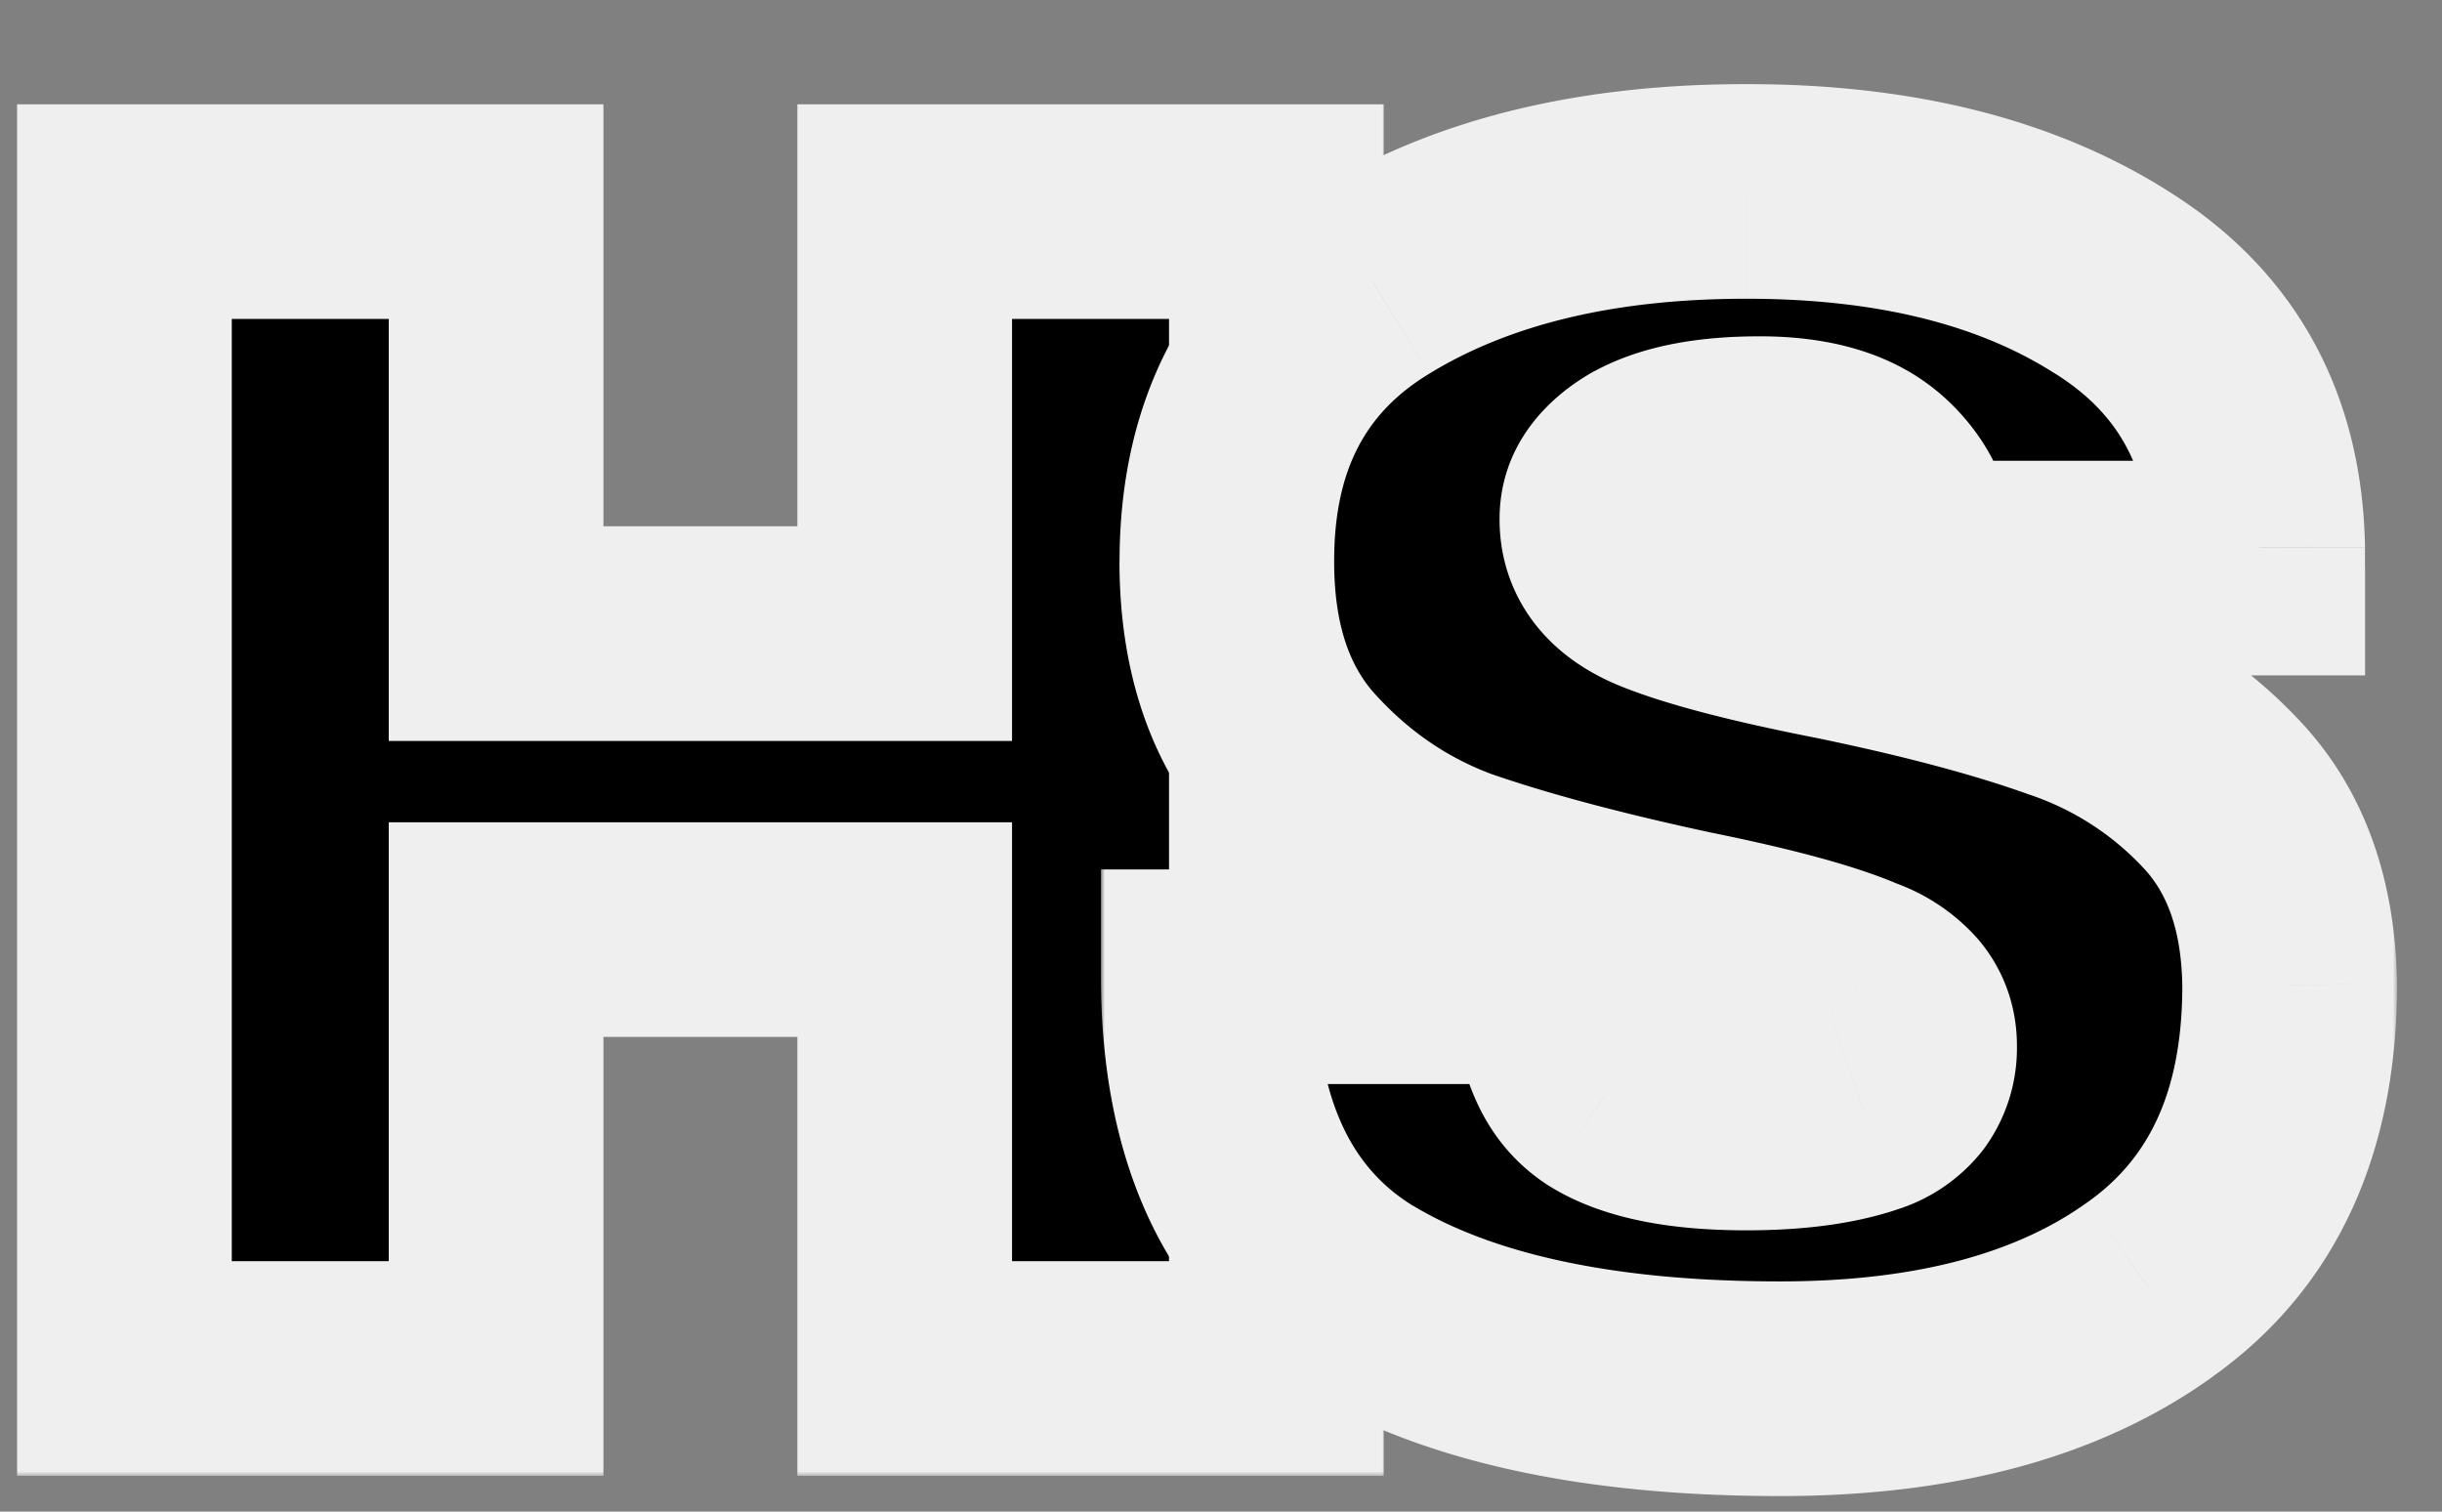 <svg fill="none" xmlns="http://www.w3.org/2000/svg" viewBox="0 0 273 169"><rect x="0" y="0" width="273" height="169" fill="#808080" stroke="none"/><mask id="a" maskUnits="userSpaceOnUse" x="1" y="11" width="154" height="154" fill="#000"><path fill="#fff" d="M1 11h154v154H1z"/><path d="M101.14 153v-49.07H55.46V153H13.91V23.66h41.55v47.18h45.68V23.66h41.55V153h-41.55Z"/></mask><path d="M101.14 153v-49.07H55.46V153H13.91V23.66h41.55v47.18h45.68V23.66h41.55V153h-41.55Z" fill="#000"/><path d="M101.14 153h-12v12h12v-12Zm0-49.07h12v-12h-12v12Zm-45.68 0v-12h-12v12h12Zm0 49.07v12h12v-12h-12Zm-41.55 0h-12v12h12v-12Zm0-129.34v-12h-12v12h12Zm41.55 0h12v-12h-12v12Zm0 47.18h-12v12h12v-12Zm45.68 0v12h12v-12h-12Zm0-47.18v-12h-12v12h12Zm41.55 0h12v-12h-12v12Zm0 129.34v12h12v-12h-12Zm-29.55 0v-49.07h-24V153h24Zm-12-61.07H55.46v24h45.68v-24Zm-57.68 12V153h24v-49.07h-24Zm12 37.07H13.91v24h41.55v-24Zm-29.55 12V23.66h-24V153h24Zm-12-117.34h41.55v-24H13.91v24Zm29.55-12v47.18h24V23.66h-24Zm12 59.18h45.68v-24H55.46v24Zm57.68-12V23.66h-24v47.18h24Zm-12-35.18h41.55v-24h-41.55v24Zm29.55-12V153h24V23.66h-24Zm12 117.34h-41.55v24h41.55v-24Z" fill="#EFEFEF" mask="url(#a)"/><mask id="b" maskUnits="userSpaceOnUse" x="123" y="9" width="145" height="159" fill="#000"><path fill="#fff" d="M123 9h145v159H123z"/><path d="M195.24 21.4c16.55 0 30.15 3.38 40.8 10.15 10.65 6.64 16.1 16.55 16.36 29.7v2.26h-38.92v-.75c0-3.76-1.38-6.9-4.14-9.4-2.75-2.5-6.95-3.76-12.6-3.76-5.5 0-9.77.81-12.78 2.44-2.88 1.63-4.32 3.64-4.32 6.02 0 3.38 2 5.9 6.02 7.52 4 1.63 10.46 3.32 19.36 5.08 10.4 2.13 18.92 4.38 25.57 6.76a42.76 42.76 0 0 1 17.67 11.28c5.01 5.27 7.58 12.41 7.7 21.44 0 15.29-5.2 26.63-15.6 34.02-10.27 7.4-24.06 11.1-41.36 11.1-20.18 0-35.9-3.39-47.18-10.16-11.16-6.76-16.74-18.73-16.74-35.9h39.3c0 6.51 1.69 10.9 5.07 13.16 3.39 2.13 8.65 3.2 15.8 3.2 5.26 0 9.58-.57 12.97-1.7 3.5-1.13 5.26-3.45 5.26-6.96 0-3.13-1.94-5.45-5.83-6.95-3.76-1.63-9.96-3.32-18.61-5.08-10.53-2.25-19.24-4.57-26.13-6.95a44.92 44.92 0 0 1-18.05-12.22c-5.14-5.64-7.7-13.29-7.7-22.94 0-14.16 5.44-24.57 16.35-31.2 11.03-6.78 24.94-10.16 41.73-10.16Z"/></mask><path d="M195.24 21.4c16.55 0 30.15 3.38 40.8 10.15 10.65 6.64 16.1 16.55 16.36 29.7v2.26h-38.92v-.75c0-3.76-1.38-6.9-4.14-9.4-2.75-2.5-6.95-3.76-12.6-3.76-5.5 0-9.77.81-12.78 2.44-2.88 1.63-4.32 3.64-4.32 6.02 0 3.38 2 5.9 6.02 7.52 4 1.63 10.46 3.32 19.36 5.08 10.4 2.13 18.92 4.38 25.57 6.76a42.76 42.76 0 0 1 17.67 11.28c5.01 5.27 7.58 12.41 7.7 21.44 0 15.29-5.2 26.63-15.6 34.02-10.27 7.4-24.06 11.1-41.36 11.1-20.18 0-35.9-3.39-47.18-10.16-11.16-6.76-16.74-18.73-16.74-35.9h39.3c0 6.51 1.69 10.9 5.07 13.16 3.39 2.13 8.65 3.2 15.8 3.2 5.26 0 9.58-.57 12.97-1.7 3.5-1.13 5.26-3.45 5.26-6.96 0-3.13-1.94-5.45-5.83-6.95-3.76-1.63-9.96-3.32-18.61-5.08-10.53-2.25-19.24-4.57-26.13-6.95a44.92 44.92 0 0 1-18.05-12.22c-5.14-5.64-7.7-13.29-7.7-22.94 0-14.16 5.44-24.57 16.35-31.2 11.03-6.78 24.94-10.16 41.73-10.16Z" fill="#000"/><path d="m236.04 31.55-6.44 10.13.05.03.04.02 6.35-10.18Zm16.36 29.7h12v-.22l-12 .23Zm0 2.26v12h12v-12h-12Zm-38.92 0h-12v12h12v-12Zm-4.14-10.15 8.08-8.88-8.08 8.88Zm-25.38-1.32-5.71-10.55-.1.05-.1.06 5.91 10.44Zm1.7 13.54 4.51-11.12-4.51 11.12Zm19.36 5.08 2.4-11.76h-.03l-.05-.02-2.32 11.78Zm25.57 6.76-4.05 11.3.13.05.12.04 3.8-11.39Zm25.38 32.72h12V109.97l-12 .17Zm-15.6 34.02-6.96-9.78-.03.02-.03.02 7.01 9.74Zm-88.55.94-6.23 10.26.03.02.02.01 6.18-10.29Zm-16.74-35.9v-12h-12v12h12Zm39.3 0h12v-12h-12v12Zm5.07 13.16-6.65 9.98.13.09.13.08 6.4-10.15Zm28.77 1.5-3.68-11.42-.06.02-.06.02 3.8 11.38Zm-.57-13.91-4.77 11 .22.1.22.09 4.33-11.2Zm-18.61-5.08-2.51 11.74h.06l.06.02 2.39-11.76Zm-26.13-6.95-4.1 11.27.09.04.09.03 3.92-11.34ZM144.86 85.7l-8.87 8.08 8.87-8.08Zm8.65-54.15 6.24 10.25.02-.01.01-.01-6.27-10.23Zm41.73 1.85c14.96 0 26.15 3.06 34.36 8.28l12.88-20.26c-13.1-8.31-29.1-12.02-47.24-12.02v24Zm34.45 8.33c7.01 4.38 10.53 10.42 10.7 19.75l24-.45c-.32-16.99-7.7-30.75-22-39.66l-12.7 20.36Zm10.7 19.53v2.25h24v-2.25h-24Zm12-9.75h-38.91v24h38.92v-24Zm-26.91 12v-.75h-24v.75h24Zm0-.75c0-7.1-2.78-13.48-8.06-18.28l-16.15 17.76c.14.12.2.2.2.21.02.02 0 0 0-.03-.02-.03-.02-.04-.01 0 0 .03.02.14.02.34h24Zm-8.06-18.28c-5.87-5.33-13.53-6.88-20.67-6.88v24c4.14 0 4.87.96 4.52.64l16.15-17.76Zm-20.67-6.88c-6.42 0-12.98.9-18.5 3.9l11.43 21.1c.5-.27 2.46-1 7.07-1v-24Zm-18.7 4c-4.99 2.82-10.41 8.14-10.41 16.46h24a6.5 6.5 0 0 1-1.17 3.71c-.58.8-1.02.96-.6.72l-11.81-20.9Zm-10.41 16.46c0 4.26 1.33 8.41 4.13 11.91 2.66 3.32 6.1 5.4 9.37 6.73l9.03-22.24c-.74-.3-.3-.29.34.52a5.3 5.3 0 0 1 1.13 3.08h-24Zm13.5 18.64c5.14 2.08 12.54 3.95 21.56 5.73l4.64-23.55c-8.78-1.73-14.28-3.25-17.17-4.42l-9.03 22.24Zm21.47 5.71c10.1 2.07 18.02 4.2 23.93 6.31l8.1-22.6c-7.38-2.64-16.5-5.03-27.21-7.22l-4.82 23.51Zm24.18 6.4a30.76 30.76 0 0 1 12.78 8.17l17.38-16.55a54.76 54.76 0 0 0-22.57-14.39l-7.59 22.77Zm12.78 8.17c2.46 2.58 4.3 6.56 4.4 13.32l24-.33c-.16-11.28-3.45-21.6-11.02-29.54l-17.38 16.55Zm4.4 13.16c0 12.28-3.97 19.56-10.56 24.24l13.9 19.56c14.23-10.1 20.66-25.5 20.66-43.8h-24Zm-10.62 24.28c-7.6 5.48-18.66 8.84-34.35 8.84v24c18.91 0 35.43-4.04 48.37-13.35l-14.02-19.49ZM199 143.26c-19.07 0-32.34-3.24-41.01-8.45l-12.35 20.58c13.89 8.34 32.08 11.87 53.36 11.87v-24Zm-40.96-8.41c-6.45-3.92-10.96-11.17-10.96-25.65h-24c0 19.86 6.65 36.54 22.51 46.16l12.45-20.52Zm-22.96-13.65h39.3v-24h-39.3v24Zm27.3-12c0 8.04 2.05 17.56 10.42 23.14l13.3-19.97c.3.2.52.42.67.6.13.19.13.25.07.09-.15-.4-.46-1.55-.46-3.86h-24Zm10.68 23.31c6.28 3.96 14.32 5.04 22.18 5.04v-24c-6.42 0-8.9-1.04-9.4-1.35l-12.78 20.31Zm22.18 5.04c6 0 11.73-.63 16.77-2.3l-7.59-22.77c-1.73.57-4.65 1.07-9.18 1.07v24Zm16.65-2.27a19.68 19.68 0 0 0 9.84-6.76 19 19 0 0 0 3.75-11.62h-24c0-.3.11-1.54 1.12-2.87.96-1.27 1.98-1.6 1.94-1.6l7.35 22.85Zm13.59-18.38c0-4.27-1.4-8.39-4.26-11.8a22.41 22.41 0 0 0-9.24-6.34l-8.66 22.38c.73.28.23.25-.5-.62a5.88 5.88 0 0 1-1.34-3.62h24Zm-13.06-17.96c-4.98-2.16-12.24-4.05-21-5.83l-4.77 23.52c8.55 1.74 13.7 3.23 16.23 4.33l9.54-22.02Zm-20.87-5.8c-10.25-2.2-18.45-4.4-24.72-6.57l-7.84 22.69c7.51 2.6 16.73 5.03 27.54 7.35l5.02-23.47Zm-24.54-6.5c-5-1.82-9.4-4.76-13.28-9.03l-17.74 16.17a56.91 56.91 0 0 0 22.82 15.41l8.2-22.55Zm-13.28-9.03c-2.63-2.89-4.58-7.37-4.58-14.85h-24c0 11.82 3.2 22.63 10.84 31.02l17.74-16.17Zm-4.58-14.85c0-10.52 3.72-16.77 10.6-20.96l-12.49-20.5c-14.92 9.1-22.1 23.66-22.1 41.46h24Zm10.63-20.98c8.66-5.31 20.24-8.38 35.46-8.38v-24c-18.36 0-34.6 3.7-48 11.92l12.54 20.46Z" fill="#EFEFEF" mask="url(#b)"/></svg>